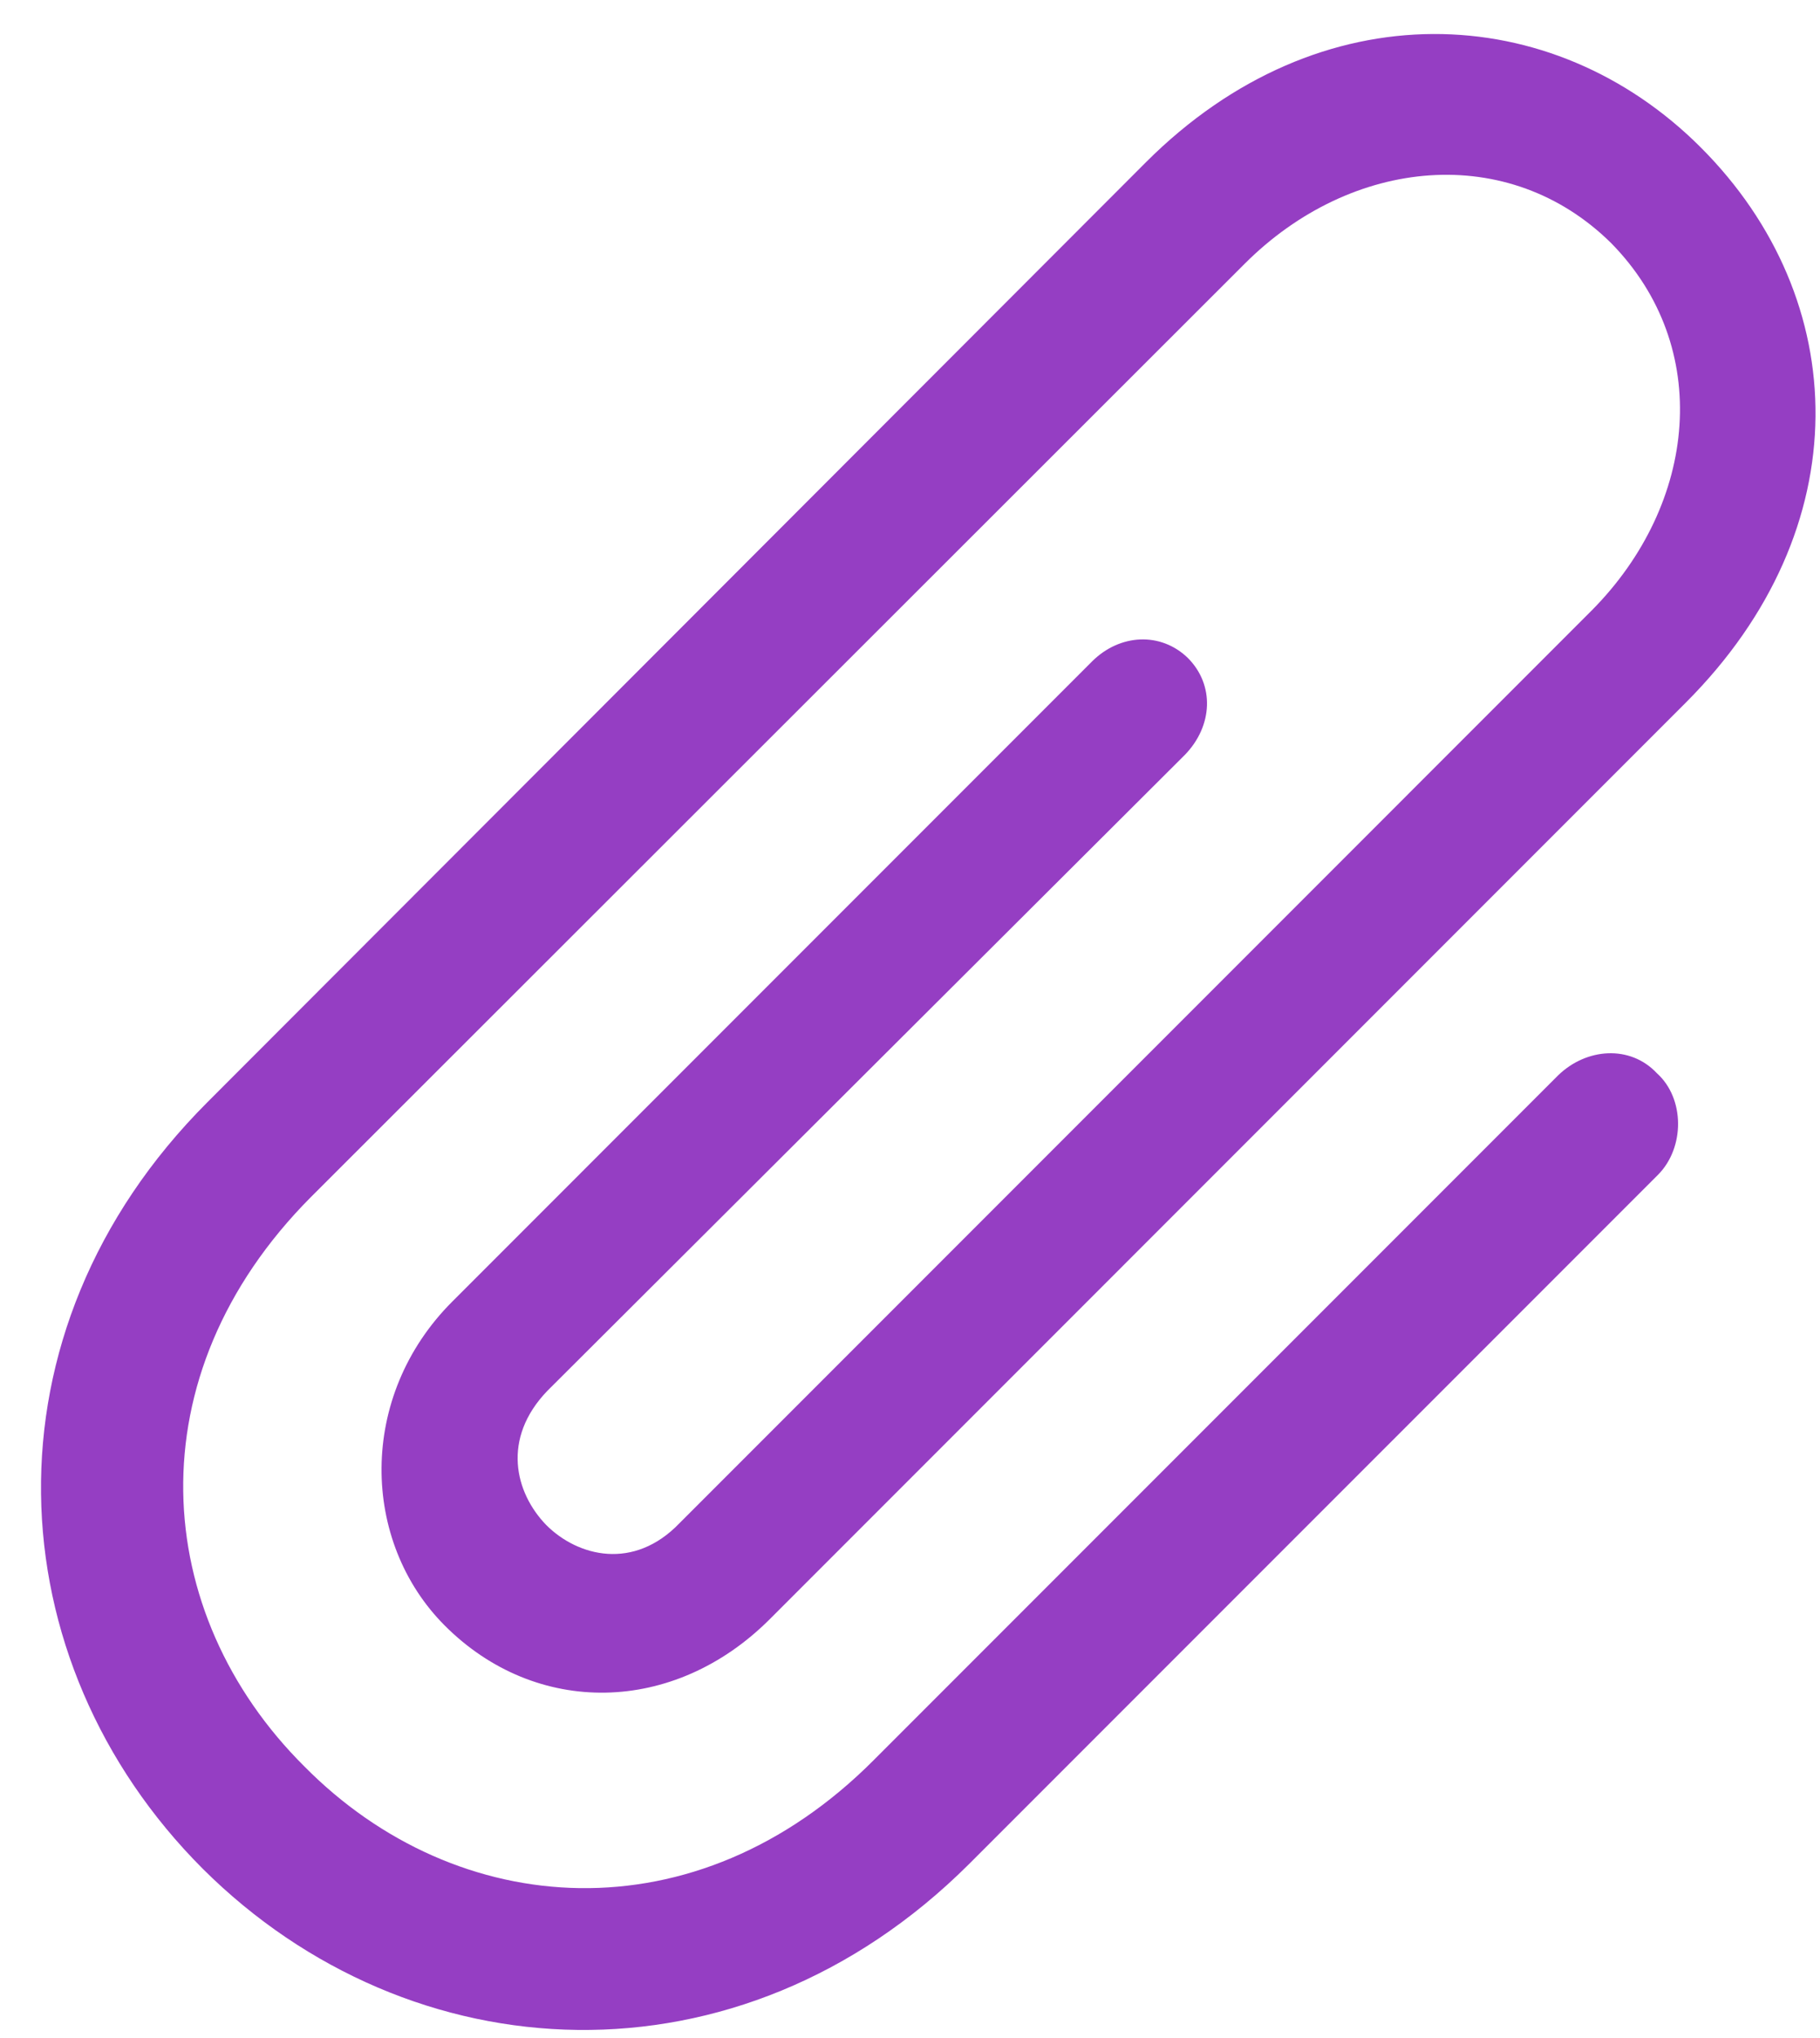 <?xml version="1.0" encoding="UTF-8"?>
<svg width="42px" height="47px" viewBox="0 0 42 47" version="1.1" xmlns="http://www.w3.org/2000/svg" xmlns:xlink="http://www.w3.org/1999/xlink">
    <title>􀉢</title>
    <g id="Page-1" stroke="none" stroke-width="1" fill="none" fill-rule="evenodd">
        <path d="M22.361,42.996 L38.26,27.098 C38.883,26.475 38.883,25.336 38.238,24.756 C37.615,24.09 36.605,24.176 35.961,24.799 L20.17,40.59 C16.066,44.715 10.545,44.307 7.021,40.74 C3.477,37.217 3.068,31.738 7.172,27.613 L28.721,6.086 C31.191,3.615 34.822,3.271 37.186,5.613 C39.527,7.998 39.184,11.607 36.734,14.078 L15.68,35.133 C14.627,36.229 13.338,35.906 12.607,35.176 C11.877,34.424 11.576,33.178 12.629,32.082 L27.346,17.408 C27.99,16.742 28.033,15.797 27.41,15.174 C26.787,14.572 25.842,14.615 25.197,15.26 L10.438,30.02 C8.246,32.211 8.332,35.562 10.266,37.496 C12.371,39.602 15.551,39.559 17.764,37.346 L38.904,16.205 C42.922,12.188 42.75,6.902 39.248,3.4 C35.832,-0.016 30.461,-0.273 26.443,3.744 L4.787,25.422 C-0.52,30.729 -0.111,38.312 4.68,43.104 C9.471,47.873 17.055,48.281 22.361,42.996 Z" id="􀉢" fill="#953EC3" fill-rule="nonzero"></path>
    </g>
</svg>